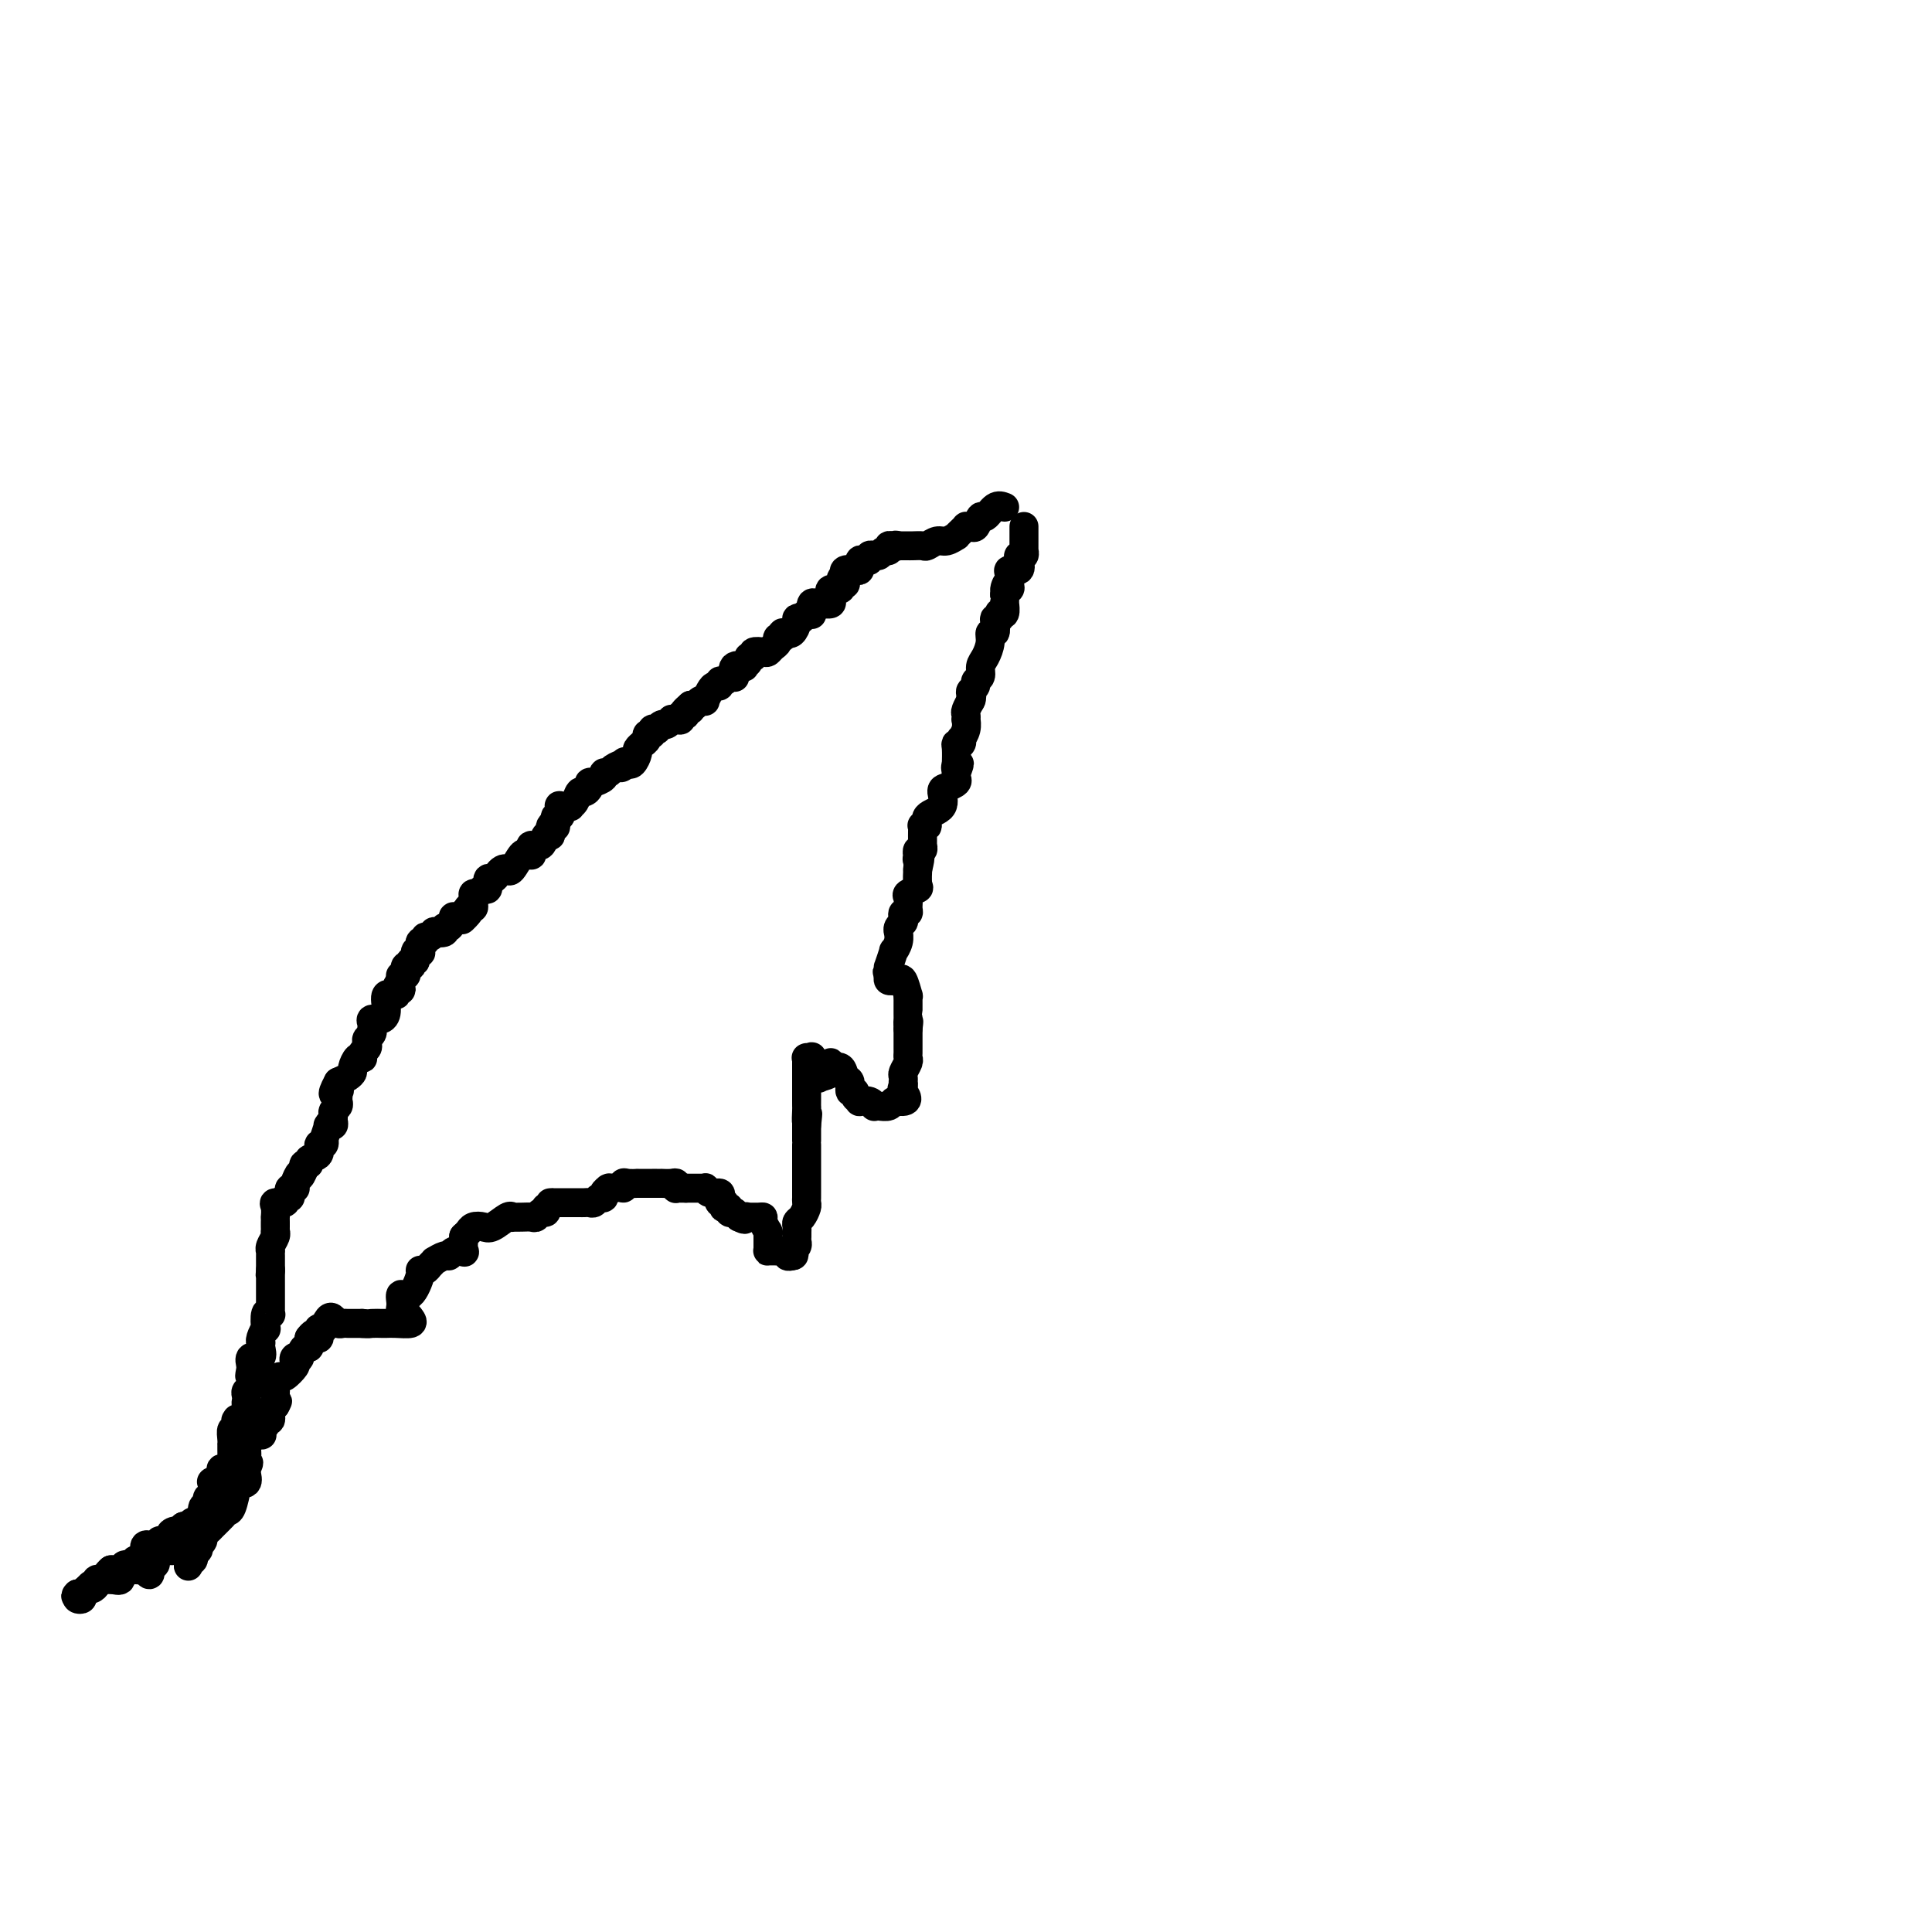 <svg viewBox='0 0 400 400' version='1.1' xmlns='http://www.w3.org/2000/svg' xmlns:xlink='http://www.w3.org/1999/xlink'><g fill='none' stroke='#000000' stroke-width='6' stroke-linecap='round' stroke-linejoin='round'><path d='M208,105c-0.643,-0.243 -1.285,-0.486 -2,0c-0.715,0.486 -1.502,1.700 -2,2c-0.498,0.300 -0.707,-0.313 -1,0c-0.293,0.313 -0.670,1.551 -1,2c-0.330,0.449 -0.615,0.110 -1,0c-0.385,-0.110 -0.872,0.008 -1,0c-0.128,-0.008 0.103,-0.142 0,0c-0.103,0.142 -0.541,0.559 -1,1c-0.459,0.441 -0.939,0.907 -1,1c-0.061,0.093 0.297,-0.185 0,0c-0.297,0.185 -1.249,0.834 -2,1c-0.751,0.166 -1.300,-0.152 -2,0c-0.700,0.152 -1.549,0.773 -2,1c-0.451,0.227 -0.502,0.061 -1,0c-0.498,-0.061 -1.443,-0.016 -2,0c-0.557,0.016 -0.727,0.004 -1,0c-0.273,-0.004 -0.649,-0.001 -1,0c-0.351,0.001 -0.675,0.001 -1,0'/><path d='M186,113c-3.647,1.233 -1.765,0.315 -1,0c0.765,-0.315 0.413,-0.028 0,0c-0.413,0.028 -0.885,-0.203 -1,0c-0.115,0.203 0.128,0.839 0,1c-0.128,0.161 -0.627,-0.154 -1,0c-0.373,0.154 -0.621,0.777 -1,1c-0.379,0.223 -0.889,0.046 -1,0c-0.111,-0.046 0.177,0.039 0,0c-0.177,-0.039 -0.818,-0.203 -1,0c-0.182,0.203 0.095,0.771 0,1c-0.095,0.229 -0.561,0.118 -1,0c-0.439,-0.118 -0.852,-0.242 -1,0c-0.148,0.242 -0.033,0.849 0,1c0.033,0.151 -0.016,-0.153 0,0c0.016,0.153 0.097,0.763 0,1c-0.097,0.237 -0.372,0.102 -1,0c-0.628,-0.102 -1.608,-0.172 -2,0c-0.392,0.172 -0.196,0.586 0,1'/><path d='M175,119c-1.697,1.172 -0.439,1.103 0,1c0.439,-0.103 0.057,-0.239 0,0c-0.057,0.239 0.209,0.852 0,1c-0.209,0.148 -0.894,-0.168 -1,0c-0.106,0.168 0.366,0.819 0,1c-0.366,0.181 -1.569,-0.109 -2,0c-0.431,0.109 -0.090,0.618 0,1c0.090,0.382 -0.071,0.636 0,1c0.071,0.364 0.373,0.837 0,1c-0.373,0.163 -1.420,0.016 -2,0c-0.580,-0.016 -0.694,0.100 -1,0c-0.306,-0.100 -0.804,-0.415 -1,0c-0.196,0.415 -0.090,1.561 0,2c0.090,0.439 0.164,0.170 0,0c-0.164,-0.170 -0.565,-0.240 -1,0c-0.435,0.240 -0.904,0.790 -1,1c-0.096,0.210 0.181,0.081 0,0c-0.181,-0.081 -0.819,-0.113 -1,0c-0.181,0.113 0.096,0.370 0,1c-0.096,0.630 -0.564,1.631 -1,2c-0.436,0.369 -0.839,0.105 -1,0c-0.161,-0.105 -0.081,-0.053 0,0'/><path d='M163,131c-2.100,1.792 -1.350,0.273 -1,0c0.350,-0.273 0.301,0.701 0,1c-0.301,0.299 -0.853,-0.077 -1,0c-0.147,0.077 0.110,0.608 0,1c-0.110,0.392 -0.589,0.645 -1,1c-0.411,0.355 -0.755,0.812 -1,1c-0.245,0.188 -0.390,0.106 -1,0c-0.610,-0.106 -1.684,-0.235 -2,0c-0.316,0.235 0.128,0.834 0,1c-0.128,0.166 -0.826,-0.101 -1,0c-0.174,0.101 0.178,0.570 0,1c-0.178,0.430 -0.884,0.819 -1,1c-0.116,0.181 0.358,0.152 0,0c-0.358,-0.152 -1.549,-0.429 -2,0c-0.451,0.429 -0.163,1.564 0,2c0.163,0.436 0.202,0.173 0,0c-0.202,-0.173 -0.646,-0.257 -1,0c-0.354,0.257 -0.619,0.855 -1,1c-0.381,0.145 -0.876,-0.164 -1,0c-0.124,0.164 0.125,0.801 0,1c-0.125,0.199 -0.625,-0.039 -1,0c-0.375,0.039 -0.625,0.354 -1,1c-0.375,0.646 -0.874,1.623 -1,2c-0.126,0.377 0.121,0.152 0,0c-0.121,-0.152 -0.609,-0.233 -1,0c-0.391,0.233 -0.683,0.781 -1,1c-0.317,0.219 -0.658,0.110 -1,0'/><path d='M143,146c-3.029,2.564 -0.601,1.476 0,1c0.601,-0.476 -0.626,-0.338 -1,0c-0.374,0.338 0.106,0.875 0,1c-0.106,0.125 -0.798,-0.164 -1,0c-0.202,0.164 0.086,0.780 0,1c-0.086,0.220 -0.548,0.044 -1,0c-0.452,-0.044 -0.896,0.044 -1,0c-0.104,-0.044 0.131,-0.222 0,0c-0.131,0.222 -0.628,0.843 -1,1c-0.372,0.157 -0.621,-0.150 -1,0c-0.379,0.150 -0.890,0.757 -1,1c-0.110,0.243 0.182,0.120 0,0c-0.182,-0.120 -0.837,-0.238 -1,0c-0.163,0.238 0.168,0.834 0,1c-0.168,0.166 -0.834,-0.096 -1,0c-0.166,0.096 0.166,0.549 0,1c-0.166,0.451 -0.832,0.899 -1,1c-0.168,0.101 0.162,-0.144 0,0c-0.162,0.144 -0.817,0.678 -1,1c-0.183,0.322 0.104,0.433 0,1c-0.104,0.567 -0.601,1.591 -1,2c-0.399,0.409 -0.699,0.205 -1,0'/><path d='M130,158c-2.267,1.868 -1.435,0.538 -1,0c0.435,-0.538 0.472,-0.285 0,0c-0.472,0.285 -1.455,0.602 -2,1c-0.545,0.398 -0.654,0.877 -1,1c-0.346,0.123 -0.930,-0.111 -1,0c-0.070,0.111 0.375,0.566 0,1c-0.375,0.434 -1.568,0.848 -2,1c-0.432,0.152 -0.101,0.043 0,0c0.101,-0.043 -0.029,-0.021 0,0c0.029,0.021 0.215,0.042 0,0c-0.215,-0.042 -0.831,-0.148 -1,0c-0.169,0.148 0.108,0.551 0,1c-0.108,0.449 -0.601,0.943 -1,1c-0.399,0.057 -0.703,-0.324 -1,0c-0.297,0.324 -0.588,1.353 -1,2c-0.412,0.647 -0.947,0.914 -1,1c-0.053,0.086 0.374,-0.007 0,0c-0.374,0.007 -1.550,0.114 -2,0c-0.450,-0.114 -0.173,-0.451 0,0c0.173,0.451 0.242,1.688 0,2c-0.242,0.312 -0.796,-0.301 -1,0c-0.204,0.301 -0.058,1.514 0,2c0.058,0.486 0.029,0.243 0,0'/><path d='M115,171c-2.256,2.046 -0.396,0.661 0,0c0.396,-0.661 -0.672,-0.598 -1,0c-0.328,0.598 0.084,1.732 0,2c-0.084,0.268 -0.664,-0.331 -1,0c-0.336,0.331 -0.429,1.591 -1,2c-0.571,0.409 -1.620,-0.033 -2,0c-0.380,0.033 -0.090,0.542 0,1c0.090,0.458 -0.021,0.866 0,1c0.021,0.134 0.174,-0.006 0,0c-0.174,0.006 -0.677,0.159 -1,0c-0.323,-0.159 -0.468,-0.628 -1,0c-0.532,0.628 -1.452,2.355 -2,3c-0.548,0.645 -0.725,0.209 -1,0c-0.275,-0.209 -0.647,-0.192 -1,0c-0.353,0.192 -0.686,0.558 -1,1c-0.314,0.442 -0.609,0.960 -1,1c-0.391,0.040 -0.879,-0.396 -1,0c-0.121,0.396 0.125,1.626 0,2c-0.125,0.374 -0.622,-0.107 -1,0c-0.378,0.107 -0.636,0.803 -1,1c-0.364,0.197 -0.833,-0.105 -1,0c-0.167,0.105 -0.031,0.615 0,1c0.031,0.385 -0.044,0.643 0,1c0.044,0.357 0.208,0.814 0,1c-0.208,0.186 -0.788,0.101 -1,0c-0.212,-0.101 -0.057,-0.220 0,0c0.057,0.220 0.016,0.777 0,1c-0.016,0.223 -0.008,0.111 0,0'/><path d='M97,189c-2.715,2.800 -0.502,0.801 0,0c0.502,-0.801 -0.705,-0.403 -1,0c-0.295,0.403 0.323,0.811 0,1c-0.323,0.189 -1.587,0.159 -2,0c-0.413,-0.159 0.025,-0.449 0,0c-0.025,0.449 -0.514,1.636 -1,2c-0.486,0.364 -0.970,-0.094 -1,0c-0.030,0.094 0.394,0.742 0,1c-0.394,0.258 -1.607,0.126 -2,0c-0.393,-0.126 0.035,-0.246 0,0c-0.035,0.246 -0.531,0.858 -1,1c-0.469,0.142 -0.909,-0.186 -1,0c-0.091,0.186 0.168,0.885 0,1c-0.168,0.115 -0.762,-0.354 -1,0c-0.238,0.354 -0.120,1.530 0,2c0.120,0.470 0.242,0.235 0,0c-0.242,-0.235 -0.848,-0.469 -1,0c-0.152,0.469 0.152,1.642 0,2c-0.152,0.358 -0.759,-0.097 -1,0c-0.241,0.097 -0.116,0.748 0,1c0.116,0.252 0.223,0.106 0,0c-0.223,-0.106 -0.778,-0.172 -1,0c-0.222,0.172 -0.112,0.581 0,1c0.112,0.419 0.226,0.847 0,1c-0.226,0.153 -0.793,0.031 -1,0c-0.207,-0.031 -0.056,0.030 0,0c0.056,-0.030 0.016,-0.151 0,0c-0.016,0.151 -0.008,0.576 0,1'/><path d='M83,203c-2.096,2.638 -0.337,2.233 0,2c0.337,-0.233 -0.749,-0.293 -1,0c-0.251,0.293 0.331,0.939 0,1c-0.331,0.061 -1.577,-0.464 -2,0c-0.423,0.464 -0.022,1.918 0,3c0.022,1.082 -0.334,1.792 -1,2c-0.666,0.208 -1.642,-0.085 -2,0c-0.358,0.085 -0.100,0.548 0,1c0.100,0.452 0.041,0.895 0,1c-0.041,0.105 -0.062,-0.126 0,0c0.062,0.126 0.209,0.611 0,1c-0.209,0.389 -0.774,0.682 -1,1c-0.226,0.318 -0.112,0.660 0,1c0.112,0.340 0.224,0.678 0,1c-0.224,0.322 -0.782,0.629 -1,1c-0.218,0.371 -0.096,0.806 0,1c0.096,0.194 0.167,0.146 0,0c-0.167,-0.146 -0.572,-0.390 -1,0c-0.428,0.390 -0.877,1.414 -1,2c-0.123,0.586 0.082,0.735 0,1c-0.082,0.265 -0.452,0.647 -1,1c-0.548,0.353 -1.274,0.676 -2,1'/><path d='M70,224c-2.011,3.698 -0.539,2.444 0,2c0.539,-0.444 0.145,-0.077 0,0c-0.145,0.077 -0.043,-0.134 0,0c0.043,0.134 0.026,0.613 0,1c-0.026,0.387 -0.060,0.681 0,1c0.060,0.319 0.213,0.664 0,1c-0.213,0.336 -0.793,0.664 -1,1c-0.207,0.336 -0.042,0.679 0,1c0.042,0.321 -0.040,0.619 0,1c0.040,0.381 0.203,0.846 0,1c-0.203,0.154 -0.773,-0.002 -1,0c-0.227,0.002 -0.112,0.162 0,0c0.112,-0.162 0.222,-0.648 0,0c-0.222,0.648 -0.775,2.429 -1,3c-0.225,0.571 -0.121,-0.069 0,0c0.121,0.069 0.258,0.845 0,1c-0.258,0.155 -0.910,-0.313 -1,0c-0.090,0.313 0.382,1.407 0,2c-0.382,0.593 -1.618,0.685 -2,1c-0.382,0.315 0.089,0.854 0,1c-0.089,0.146 -0.740,-0.101 -1,0c-0.260,0.101 -0.130,0.551 0,1'/><path d='M63,242c-1.250,2.906 -0.874,1.170 -1,1c-0.126,-0.170 -0.752,1.225 -1,2c-0.248,0.775 -0.118,0.930 0,1c0.118,0.070 0.223,0.056 0,0c-0.223,-0.056 -0.776,-0.155 -1,0c-0.224,0.155 -0.120,0.563 0,1c0.120,0.437 0.257,0.903 0,1c-0.257,0.097 -0.906,-0.177 -1,0c-0.094,0.177 0.367,0.803 0,1c-0.367,0.197 -1.562,-0.035 -2,0c-0.438,0.035 -0.117,0.338 0,1c0.117,0.662 0.031,1.684 0,2c-0.031,0.316 -0.009,-0.074 0,0c0.009,0.074 0.003,0.610 0,1c-0.003,0.390 -0.005,0.633 0,1c0.005,0.367 0.015,0.859 0,1c-0.015,0.141 -0.057,-0.068 0,0c0.057,0.068 0.211,0.414 0,1c-0.211,0.586 -0.789,1.414 -1,2c-0.211,0.586 -0.057,0.931 0,1c0.057,0.069 0.015,-0.136 0,0c-0.015,0.136 -0.004,0.614 0,1c0.004,0.386 0.001,0.681 0,1c-0.001,0.319 -0.000,0.663 0,1c0.000,0.337 0.000,0.669 0,1'/><path d='M56,263c-0.155,2.119 -0.041,0.418 0,0c0.041,-0.418 0.011,0.447 0,1c-0.011,0.553 -0.003,0.792 0,1c0.003,0.208 0.001,0.384 0,1c-0.001,0.616 -0.000,1.670 0,2c0.000,0.330 -0.000,-0.066 0,0c0.000,0.066 0.001,0.593 0,1c-0.001,0.407 -0.004,0.694 0,1c0.004,0.306 0.015,0.630 0,1c-0.015,0.370 -0.056,0.787 0,1c0.056,0.213 0.207,0.221 0,0c-0.207,-0.221 -0.774,-0.672 -1,0c-0.226,0.672 -0.113,2.467 0,3c0.113,0.533 0.226,-0.195 0,0c-0.226,0.195 -0.791,1.314 -1,2c-0.209,0.686 -0.064,0.939 0,1c0.064,0.061 0.045,-0.069 0,0c-0.045,0.069 -0.115,0.338 0,1c0.115,0.662 0.416,1.717 0,2c-0.416,0.283 -1.547,-0.205 -2,0c-0.453,0.205 -0.226,1.102 0,2'/><path d='M52,283c-0.618,3.262 -0.165,1.417 0,1c0.165,-0.417 0.040,0.595 0,1c-0.040,0.405 0.003,0.202 0,0c-0.003,-0.202 -0.053,-0.405 0,0c0.053,0.405 0.210,1.417 0,2c-0.210,0.583 -0.786,0.737 -1,1c-0.214,0.263 -0.065,0.634 0,1c0.065,0.366 0.046,0.725 0,1c-0.046,0.275 -0.118,0.464 0,1c0.118,0.536 0.425,1.420 0,2c-0.425,0.580 -1.582,0.858 -2,1c-0.418,0.142 -0.098,0.150 0,0c0.098,-0.150 -0.026,-0.457 0,0c0.026,0.457 0.203,1.677 0,2c-0.203,0.323 -0.787,-0.252 -1,0c-0.213,0.252 -0.057,1.329 0,2c0.057,0.671 0.015,0.934 0,1c-0.015,0.066 -0.002,-0.066 0,0c0.002,0.066 -0.007,0.328 0,1c0.007,0.672 0.029,1.752 0,2c-0.029,0.248 -0.111,-0.336 0,0c0.111,0.336 0.414,1.590 0,2c-0.414,0.410 -1.547,-0.026 -2,0c-0.453,0.026 -0.227,0.513 0,1'/><path d='M46,305c-0.960,3.571 -0.361,1.500 0,1c0.361,-0.500 0.485,0.573 0,1c-0.485,0.427 -1.580,0.208 -2,0c-0.420,-0.208 -0.165,-0.406 0,0c0.165,0.406 0.241,1.416 0,2c-0.241,0.584 -0.800,0.743 -1,1c-0.200,0.257 -0.040,0.613 0,1c0.040,0.387 -0.041,0.807 0,1c0.041,0.193 0.204,0.161 0,0c-0.204,-0.161 -0.775,-0.451 -1,0c-0.225,0.451 -0.103,1.641 0,2c0.103,0.359 0.186,-0.114 0,0c-0.186,0.114 -0.641,0.815 -1,1c-0.359,0.185 -0.622,-0.146 -1,0c-0.378,0.146 -0.871,0.770 -1,1c-0.129,0.230 0.106,0.066 0,0c-0.106,-0.066 -0.553,-0.033 -1,0'/><path d='M38,316c-1.129,1.940 0.047,1.289 0,1c-0.047,-0.289 -1.317,-0.217 -2,0c-0.683,0.217 -0.779,0.580 -1,1c-0.221,0.420 -0.566,0.898 -1,1c-0.434,0.102 -0.957,-0.170 -1,0c-0.043,0.170 0.396,0.784 0,1c-0.396,0.216 -1.625,0.034 -2,0c-0.375,-0.034 0.106,0.081 0,0c-0.106,-0.081 -0.797,-0.358 -1,0c-0.203,0.358 0.082,1.350 0,2c-0.082,0.650 -0.530,0.959 -1,1c-0.470,0.041 -0.962,-0.186 -1,0c-0.038,0.186 0.378,0.786 0,1c-0.378,0.214 -1.550,0.043 -2,0c-0.450,-0.043 -0.179,0.041 0,0c0.179,-0.041 0.264,-0.207 0,0c-0.264,0.207 -0.879,0.786 -1,1c-0.121,0.214 0.251,0.061 0,0c-0.251,-0.061 -1.126,-0.031 -2,0'/><path d='M23,325c-2.195,1.846 -0.181,1.961 0,2c0.181,0.039 -1.471,0.000 -2,0c-0.529,-0.000 0.066,0.038 0,0c-0.066,-0.038 -0.792,-0.151 -1,0c-0.208,0.151 0.103,0.566 0,1c-0.103,0.434 -0.620,0.888 -1,1c-0.380,0.112 -0.624,-0.116 -1,0c-0.376,0.116 -0.884,0.578 -1,1c-0.116,0.422 0.161,0.806 0,1c-0.161,0.194 -0.760,0.198 -1,0c-0.240,-0.198 -0.120,-0.599 0,-1'/><path d='M16,330c-0.921,0.839 0.278,0.436 1,0c0.722,-0.436 0.968,-0.905 1,-1c0.032,-0.095 -0.151,0.185 0,0c0.151,-0.185 0.634,-0.835 1,-1c0.366,-0.165 0.614,0.154 1,0c0.386,-0.154 0.910,-0.781 1,-1c0.090,-0.219 -0.254,-0.030 0,0c0.254,0.030 1.105,-0.097 2,0c0.895,0.097 1.833,0.419 2,0c0.167,-0.419 -0.439,-1.581 0,-2c0.439,-0.419 1.922,-0.097 3,0c1.078,0.097 1.752,-0.030 2,0c0.248,0.030 0.070,0.218 0,0c-0.070,-0.218 -0.033,-0.840 0,-1c0.033,-0.160 0.060,0.143 0,0c-0.060,-0.143 -0.209,-0.731 0,-1c0.209,-0.269 0.774,-0.220 1,0c0.226,0.220 0.113,0.610 0,1'/><path d='M31,324c2.321,-0.780 0.622,0.270 0,1c-0.622,0.730 -0.167,1.139 0,1c0.167,-0.139 0.045,-0.825 0,-1c-0.045,-0.175 -0.012,0.163 0,0c0.012,-0.163 0.003,-0.827 0,-1c-0.003,-0.173 -0.001,0.146 0,0c0.001,-0.146 0.000,-0.756 0,-1c-0.000,-0.244 -0.000,-0.122 0,0'/><path d='M31,323c0.345,-0.607 1.207,-1.626 2,-2c0.793,-0.374 1.518,-0.104 2,0c0.482,0.104 0.721,0.042 1,0c0.279,-0.042 0.596,-0.063 1,0c0.404,0.063 0.893,0.212 1,0c0.107,-0.212 -0.167,-0.783 0,-1c0.167,-0.217 0.777,-0.080 1,0c0.223,0.080 0.060,0.104 0,0c-0.060,-0.104 -0.016,-0.336 0,0c0.016,0.336 0.005,1.239 0,2c-0.005,0.761 -0.002,1.381 0,2'/><path d='M39,324c0.001,0.603 0.004,0.111 0,0c-0.004,-0.111 -0.015,0.161 0,0c0.015,-0.161 0.056,-0.754 0,-1c-0.056,-0.246 -0.207,-0.143 0,0c0.207,0.143 0.774,0.327 1,0c0.226,-0.327 0.113,-1.163 0,-2'/><path d='M40,321c0.377,-0.400 0.818,0.100 1,0c0.182,-0.100 0.105,-0.801 0,-1c-0.105,-0.199 -0.236,0.102 0,0c0.236,-0.102 0.841,-0.608 1,-1c0.159,-0.392 -0.126,-0.669 0,-1c0.126,-0.331 0.664,-0.716 1,-1c0.336,-0.284 0.472,-0.469 1,-1c0.528,-0.531 1.448,-1.410 2,-2c0.552,-0.590 0.734,-0.891 1,-1c0.266,-0.109 0.615,-0.028 1,-1c0.385,-0.972 0.807,-2.999 1,-4c0.193,-1.001 0.157,-0.975 0,-1c-0.157,-0.025 -0.434,-0.099 0,0c0.434,0.099 1.578,0.373 2,0c0.422,-0.373 0.120,-1.392 0,-2c-0.120,-0.608 -0.060,-0.804 0,-1'/><path d='M51,304c1.410,-2.554 -0.567,-0.439 -1,0c-0.433,0.439 0.676,-0.797 1,-2c0.324,-1.203 -0.137,-2.374 0,-3c0.137,-0.626 0.873,-0.707 1,-1c0.127,-0.293 -0.354,-0.799 0,-1c0.354,-0.201 1.544,-0.097 2,0c0.456,0.097 0.179,0.185 0,0c-0.179,-0.185 -0.259,-0.645 0,-1c0.259,-0.355 0.857,-0.606 1,-1c0.143,-0.394 -0.168,-0.930 0,-1c0.168,-0.070 0.814,0.327 1,0c0.186,-0.327 -0.090,-1.379 0,-2c0.090,-0.621 0.545,-0.810 1,-1'/><path d='M57,291c0.928,-1.947 0.249,-0.316 0,0c-0.249,0.316 -0.066,-0.684 0,-1c0.066,-0.316 0.017,0.053 0,0c-0.017,-0.053 -0.001,-0.526 0,-1c0.001,-0.474 -0.012,-0.948 0,-1c0.012,-0.052 0.049,0.319 0,0c-0.049,-0.319 -0.185,-1.328 0,-2c0.185,-0.672 0.689,-1.007 1,-1c0.311,0.007 0.427,0.355 1,0c0.573,-0.355 1.603,-1.414 2,-2c0.397,-0.586 0.162,-0.701 0,-1c-0.162,-0.299 -0.250,-0.783 0,-1c0.250,-0.217 0.837,-0.166 1,0c0.163,0.166 -0.100,0.448 0,0c0.100,-0.448 0.563,-1.625 1,-2c0.437,-0.375 0.848,0.053 1,0c0.152,-0.053 0.043,-0.587 0,-1c-0.043,-0.413 -0.022,-0.707 0,-1'/><path d='M64,277c1.531,-2.121 1.860,-0.423 2,0c0.140,0.423 0.093,-0.430 0,-1c-0.093,-0.570 -0.232,-0.858 0,-1c0.232,-0.142 0.836,-0.139 1,0c0.164,0.139 -0.111,0.416 0,0c0.111,-0.416 0.607,-1.523 1,-2c0.393,-0.477 0.683,-0.324 1,0c0.317,0.324 0.662,0.819 1,1c0.338,0.181 0.669,0.049 1,0c0.331,-0.049 0.663,-0.013 1,0c0.337,0.013 0.678,0.003 1,0c0.322,-0.003 0.625,-0.001 1,0c0.375,0.001 0.821,0.000 1,0c0.179,-0.000 0.089,-0.000 0,0'/><path d='M75,274c1.412,0.155 1.441,0.041 2,0c0.559,-0.041 1.650,-0.010 2,0c0.350,0.010 -0.039,-0.000 0,0c0.039,0.000 0.505,0.010 1,0c0.495,-0.010 1.019,-0.041 2,0c0.981,0.041 2.420,0.155 3,0c0.580,-0.155 0.300,-0.578 0,-1c-0.300,-0.422 -0.619,-0.845 -1,-1c-0.381,-0.155 -0.823,-0.044 -1,0c-0.177,0.044 -0.088,0.022 0,0'/><path d='M83,272c-0.286,-0.625 -0.000,-1.187 0,-2c0.000,-0.813 -0.284,-1.877 0,-2c0.284,-0.123 1.136,0.697 2,0c0.864,-0.697 1.738,-2.909 2,-4c0.262,-1.091 -0.089,-1.062 0,-1c0.089,0.062 0.619,0.156 1,0c0.381,-0.156 0.613,-0.563 1,-1c0.387,-0.437 0.929,-0.905 1,-1c0.071,-0.095 -0.327,0.184 0,0c0.327,-0.184 1.380,-0.832 2,-1c0.620,-0.168 0.807,0.143 1,0c0.193,-0.143 0.392,-0.739 1,-1c0.608,-0.261 1.625,-0.186 2,0c0.375,0.186 0.107,0.482 0,0c-0.107,-0.482 -0.054,-1.741 0,-3'/><path d='M96,256c2.247,-2.099 1.363,-1.345 1,-1c-0.363,0.345 -0.206,0.281 0,0c0.206,-0.281 0.462,-0.779 1,-1c0.538,-0.221 1.360,-0.164 2,0c0.640,0.164 1.098,0.436 2,0c0.902,-0.436 2.247,-1.581 3,-2c0.753,-0.419 0.912,-0.113 1,0c0.088,0.113 0.103,0.031 0,0c-0.103,-0.031 -0.326,-0.012 0,0c0.326,0.012 1.201,0.018 2,0c0.799,-0.018 1.521,-0.060 2,0c0.479,0.060 0.716,0.222 1,0c0.284,-0.222 0.615,-0.829 1,-1c0.385,-0.171 0.824,0.094 1,0c0.176,-0.094 0.088,-0.547 0,-1'/><path d='M113,250c2.819,-1.155 1.367,-1.041 1,-1c-0.367,0.041 0.349,0.011 1,0c0.651,-0.011 1.235,-0.003 2,0c0.765,0.003 1.711,0.000 2,0c0.289,-0.000 -0.077,0.001 0,0c0.077,-0.001 0.598,-0.004 1,0c0.402,0.004 0.686,0.016 1,0c0.314,-0.016 0.657,-0.060 1,0c0.343,0.060 0.684,0.222 1,0c0.316,-0.222 0.607,-0.830 1,-1c0.393,-0.170 0.889,0.098 1,0c0.111,-0.098 -0.164,-0.562 0,-1c0.164,-0.438 0.766,-0.849 1,-1c0.234,-0.151 0.102,-0.041 0,0c-0.102,0.041 -0.172,0.012 0,0c0.172,-0.012 0.586,-0.006 1,0'/><path d='M127,246c2.626,-0.558 2.189,0.047 2,0c-0.189,-0.047 -0.132,-0.745 0,-1c0.132,-0.255 0.337,-0.068 1,0c0.663,0.068 1.784,0.018 2,0c0.216,-0.018 -0.474,-0.005 0,0c0.474,0.005 2.111,0.001 3,0c0.889,-0.001 1.029,-0.000 1,0c-0.029,0.000 -0.228,-0.001 0,0c0.228,0.001 0.885,0.004 1,0c0.115,-0.004 -0.310,-0.015 0,0c0.310,0.015 1.355,0.057 2,0c0.645,-0.057 0.890,-0.211 1,0c0.110,0.211 0.086,0.789 0,1c-0.086,0.211 -0.233,0.057 0,0c0.233,-0.057 0.846,-0.015 1,0c0.154,0.015 -0.151,0.004 0,0c0.151,-0.004 0.757,-0.001 1,0c0.243,0.001 0.121,0.001 0,0'/><path d='M142,246c2.421,-0.000 0.974,-0.001 1,0c0.026,0.001 1.525,0.004 2,0c0.475,-0.004 -0.076,-0.016 0,0c0.076,0.016 0.777,0.060 1,0c0.223,-0.060 -0.032,-0.222 0,0c0.032,0.222 0.352,0.829 1,1c0.648,0.171 1.624,-0.094 2,0c0.376,0.094 0.152,0.547 0,1c-0.152,0.453 -0.233,0.905 0,1c0.233,0.095 0.779,-0.167 1,0c0.221,0.167 0.116,0.763 0,1c-0.116,0.237 -0.242,0.115 0,0c0.242,-0.115 0.852,-0.224 1,0c0.148,0.224 -0.167,0.782 0,1c0.167,0.218 0.814,0.097 1,0c0.186,-0.097 -0.090,-0.171 0,0c0.090,0.171 0.545,0.585 1,1'/><path d='M153,252c1.860,0.928 1.010,0.248 1,0c-0.010,-0.248 0.819,-0.065 1,0c0.181,0.065 -0.288,0.011 0,0c0.288,-0.011 1.331,0.022 2,0c0.669,-0.022 0.964,-0.098 1,0c0.036,0.098 -0.186,0.369 0,1c0.186,0.631 0.782,1.622 1,2c0.218,0.378 0.058,0.143 0,0c-0.058,-0.143 -0.016,-0.193 0,0c0.016,0.193 0.004,0.629 0,1c-0.004,0.371 -0.001,0.677 0,1c0.001,0.323 0.001,0.661 0,1'/><path d='M159,258c0.183,1.155 -0.358,1.042 0,1c0.358,-0.042 1.617,-0.012 2,0c0.383,0.012 -0.108,0.007 0,0c0.108,-0.007 0.816,-0.016 1,0c0.184,0.016 -0.157,0.056 0,0c0.157,-0.056 0.811,-0.207 1,0c0.189,0.207 -0.089,0.774 0,1c0.089,0.226 0.544,0.113 1,0'/><path d='M164,260c0.790,0.070 0.264,-0.755 0,-1c-0.264,-0.245 -0.267,0.089 0,0c0.267,-0.089 0.804,-0.601 1,-1c0.196,-0.399 0.052,-0.685 0,-1c-0.052,-0.315 -0.011,-0.661 0,-1c0.011,-0.339 -0.007,-0.672 0,-1c0.007,-0.328 0.040,-0.651 0,-1c-0.040,-0.349 -0.154,-0.724 0,-1c0.154,-0.276 0.577,-0.454 1,-1c0.423,-0.546 0.845,-1.460 1,-2c0.155,-0.540 0.041,-0.707 0,-1c-0.041,-0.293 -0.011,-0.712 0,-1c0.011,-0.288 0.003,-0.445 0,-1c-0.003,-0.555 -0.001,-1.507 0,-2c0.001,-0.493 0.000,-0.527 0,-1c-0.000,-0.473 -0.000,-1.385 0,-2c0.000,-0.615 0.000,-0.934 0,-1c-0.000,-0.066 -0.000,0.119 0,0c0.000,-0.119 0.000,-0.544 0,-1c-0.000,-0.456 -0.000,-0.943 0,-1c0.000,-0.057 0.000,0.318 0,0c-0.000,-0.318 -0.000,-1.328 0,-2c0.000,-0.672 0.000,-1.005 0,-1c-0.000,0.005 -0.000,0.347 0,0c0.000,-0.347 0.000,-1.385 0,-2c-0.000,-0.615 -0.000,-0.808 0,-1'/><path d='M167,233c0.464,-4.296 0.124,-1.536 0,-1c-0.124,0.536 -0.033,-1.151 0,-2c0.033,-0.849 0.009,-0.862 0,-1c-0.009,-0.138 -0.002,-0.403 0,-1c0.002,-0.597 0.001,-1.525 0,-2c-0.001,-0.475 -0.000,-0.495 0,-1c0.000,-0.505 0.000,-1.494 0,-2c-0.000,-0.506 -0.001,-0.528 0,-1c0.001,-0.472 0.004,-1.394 0,-2c-0.004,-0.606 -0.015,-0.897 0,-1c0.015,-0.103 0.057,-0.020 0,0c-0.057,0.020 -0.211,-0.025 0,0c0.211,0.025 0.789,0.119 1,0c0.211,-0.119 0.057,-0.452 0,0c-0.057,0.452 -0.016,1.690 0,2c0.016,0.310 0.007,-0.309 0,0c-0.007,0.309 -0.012,1.547 0,2c0.012,0.453 0.042,0.122 0,0c-0.042,-0.122 -0.155,-0.035 0,0c0.155,0.035 0.577,0.017 1,0'/><path d='M169,223c0.417,0.487 0.458,0.206 1,0c0.542,-0.206 1.584,-0.335 2,-1c0.416,-0.665 0.207,-1.865 0,-2c-0.207,-0.135 -0.410,0.795 0,1c0.410,0.205 1.435,-0.314 2,0c0.565,0.314 0.672,1.460 1,2c0.328,0.540 0.877,0.474 1,1c0.123,0.526 -0.179,1.644 0,2c0.179,0.356 0.839,-0.049 1,0c0.161,0.049 -0.177,0.553 0,1c0.177,0.447 0.870,0.838 1,1c0.130,0.162 -0.303,0.096 0,0c0.303,-0.096 1.342,-0.221 2,0c0.658,0.221 0.936,0.788 1,1c0.064,0.212 -0.085,0.071 0,0c0.085,-0.071 0.404,-0.071 1,0c0.596,0.071 1.468,0.211 2,0c0.532,-0.211 0.723,-0.775 1,-1c0.277,-0.225 0.638,-0.113 1,0'/><path d='M186,228c2.856,0.364 1.498,-1.226 1,-2c-0.498,-0.774 -0.134,-0.731 0,-1c0.134,-0.269 0.040,-0.849 0,-1c-0.040,-0.151 -0.025,0.128 0,0c0.025,-0.128 0.059,-0.664 0,-1c-0.059,-0.336 -0.212,-0.471 0,-1c0.212,-0.529 0.789,-1.452 1,-2c0.211,-0.548 0.057,-0.721 0,-1c-0.057,-0.279 -0.015,-0.665 0,-1c0.015,-0.335 0.004,-0.619 0,-1c-0.004,-0.381 -0.001,-0.859 0,-1c0.001,-0.141 0.000,0.055 0,0c-0.000,-0.055 -0.000,-0.361 0,-1c0.000,-0.639 0.000,-1.611 0,-2c-0.000,-0.389 -0.000,-0.194 0,0'/><path d='M188,213c0.309,-2.484 0.083,-1.194 0,-1c-0.083,0.194 -0.022,-0.707 0,-1c0.022,-0.293 0.006,0.022 0,0c-0.006,-0.022 -0.001,-0.381 0,-1c0.001,-0.619 -0.003,-1.498 0,-2c0.003,-0.502 0.012,-0.628 0,-1c-0.012,-0.372 -0.046,-0.989 0,-1c0.046,-0.011 0.171,0.585 0,0c-0.171,-0.585 -0.638,-2.352 -1,-3c-0.362,-0.648 -0.619,-0.176 -1,0c-0.381,0.176 -0.886,0.058 -1,0c-0.114,-0.058 0.162,-0.054 0,0c-0.162,0.054 -0.760,0.158 -1,0c-0.240,-0.158 -0.120,-0.579 0,-1'/><path d='M184,202c-0.618,-1.661 -0.161,-0.313 0,0c0.161,0.313 0.028,-0.408 0,-1c-0.028,-0.592 0.049,-1.054 0,-1c-0.049,0.054 -0.223,0.623 0,0c0.223,-0.623 0.845,-2.439 1,-3c0.155,-0.561 -0.156,0.134 0,0c0.156,-0.134 0.777,-1.097 1,-2c0.223,-0.903 0.046,-1.747 0,-2c-0.046,-0.253 0.039,0.086 0,0c-0.039,-0.086 -0.203,-0.597 0,-1c0.203,-0.403 0.772,-0.698 1,-1c0.228,-0.302 0.114,-0.609 0,-1c-0.114,-0.391 -0.229,-0.864 0,-1c0.229,-0.136 0.801,0.065 1,0c0.199,-0.065 0.025,-0.396 0,-1c-0.025,-0.604 0.098,-1.479 0,-2c-0.098,-0.521 -0.419,-0.686 0,-1c0.419,-0.314 1.576,-0.775 2,-1c0.424,-0.225 0.114,-0.214 0,-1c-0.114,-0.786 -0.033,-2.367 0,-3c0.033,-0.633 0.016,-0.316 0,0'/><path d='M190,180c0.929,-3.791 0.253,-2.269 0,-2c-0.253,0.269 -0.082,-0.717 0,-1c0.082,-0.283 0.074,0.135 0,0c-0.074,-0.135 -0.216,-0.825 0,-1c0.216,-0.175 0.790,0.165 1,0c0.210,-0.165 0.056,-0.835 0,-1c-0.056,-0.165 -0.015,0.177 0,0c0.015,-0.177 0.003,-0.871 0,-1c-0.003,-0.129 0.004,0.307 0,0c-0.004,-0.307 -0.018,-1.356 0,-2c0.018,-0.644 0.069,-0.881 0,-1c-0.069,-0.119 -0.257,-0.119 0,0c0.257,0.119 0.960,0.358 1,0c0.040,-0.358 -0.584,-1.314 0,-2c0.584,-0.686 2.377,-1.101 3,-2c0.623,-0.899 0.076,-2.282 0,-3c-0.076,-0.718 0.320,-0.770 1,-1c0.680,-0.230 1.645,-0.639 2,-1c0.355,-0.361 0.102,-0.675 0,-1c-0.102,-0.325 -0.051,-0.663 0,-1'/><path d='M198,160c1.238,-3.263 0.332,-1.420 0,-1c-0.332,0.420 -0.090,-0.581 0,-1c0.090,-0.419 0.028,-0.255 0,0c-0.028,0.255 -0.021,0.600 0,0c0.021,-0.600 0.057,-2.145 0,-3c-0.057,-0.855 -0.208,-1.019 0,-1c0.208,0.019 0.774,0.222 1,0c0.226,-0.222 0.113,-0.868 0,-1c-0.113,-0.132 -0.226,0.248 0,0c0.226,-0.248 0.792,-1.126 1,-2c0.208,-0.874 0.060,-1.744 0,-2c-0.060,-0.256 -0.030,0.103 0,0c0.030,-0.103 0.060,-0.667 0,-1c-0.060,-0.333 -0.208,-0.436 0,-1c0.208,-0.564 0.774,-1.590 1,-2c0.226,-0.410 0.113,-0.205 0,0'/><path d='M201,145c0.459,-2.273 0.108,-0.455 0,0c-0.108,0.455 0.028,-0.455 0,-1c-0.028,-0.545 -0.218,-0.727 0,-1c0.218,-0.273 0.846,-0.639 1,-1c0.154,-0.361 -0.165,-0.719 0,-1c0.165,-0.281 0.814,-0.486 1,-1c0.186,-0.514 -0.090,-1.337 0,-2c0.090,-0.663 0.546,-1.165 1,-2c0.454,-0.835 0.905,-2.004 1,-3c0.095,-0.996 -0.167,-1.821 0,-2c0.167,-0.179 0.763,0.288 1,0c0.237,-0.288 0.115,-1.332 0,-2c-0.115,-0.668 -0.223,-0.962 0,-1c0.223,-0.038 0.778,0.178 1,0c0.222,-0.178 0.112,-0.751 0,-1c-0.112,-0.249 -0.226,-0.175 0,0c0.226,0.175 0.793,0.449 1,0c0.207,-0.449 0.056,-1.623 0,-2c-0.056,-0.377 -0.015,0.043 0,0c0.015,-0.043 0.004,-0.548 0,-1c-0.004,-0.452 -0.001,-0.853 0,-1c0.001,-0.147 0.000,-0.042 0,0c-0.000,0.042 -0.000,0.021 0,0'/><path d='M208,123c1.022,-3.639 0.076,-1.736 0,-1c-0.076,0.736 0.719,0.304 1,0c0.281,-0.304 0.047,-0.480 0,-1c-0.047,-0.520 0.091,-1.383 0,-2c-0.091,-0.617 -0.413,-0.987 0,-1c0.413,-0.013 1.561,0.332 2,0c0.439,-0.332 0.170,-1.341 0,-2c-0.170,-0.659 -0.242,-0.968 0,-1c0.242,-0.032 0.797,0.214 1,0c0.203,-0.214 0.054,-0.886 0,-1c-0.054,-0.114 -0.015,0.330 0,0c0.015,-0.330 0.004,-1.435 0,-2c-0.004,-0.565 -0.001,-0.590 0,-1c0.001,-0.410 0.001,-1.205 0,-2'/></g>
</svg>